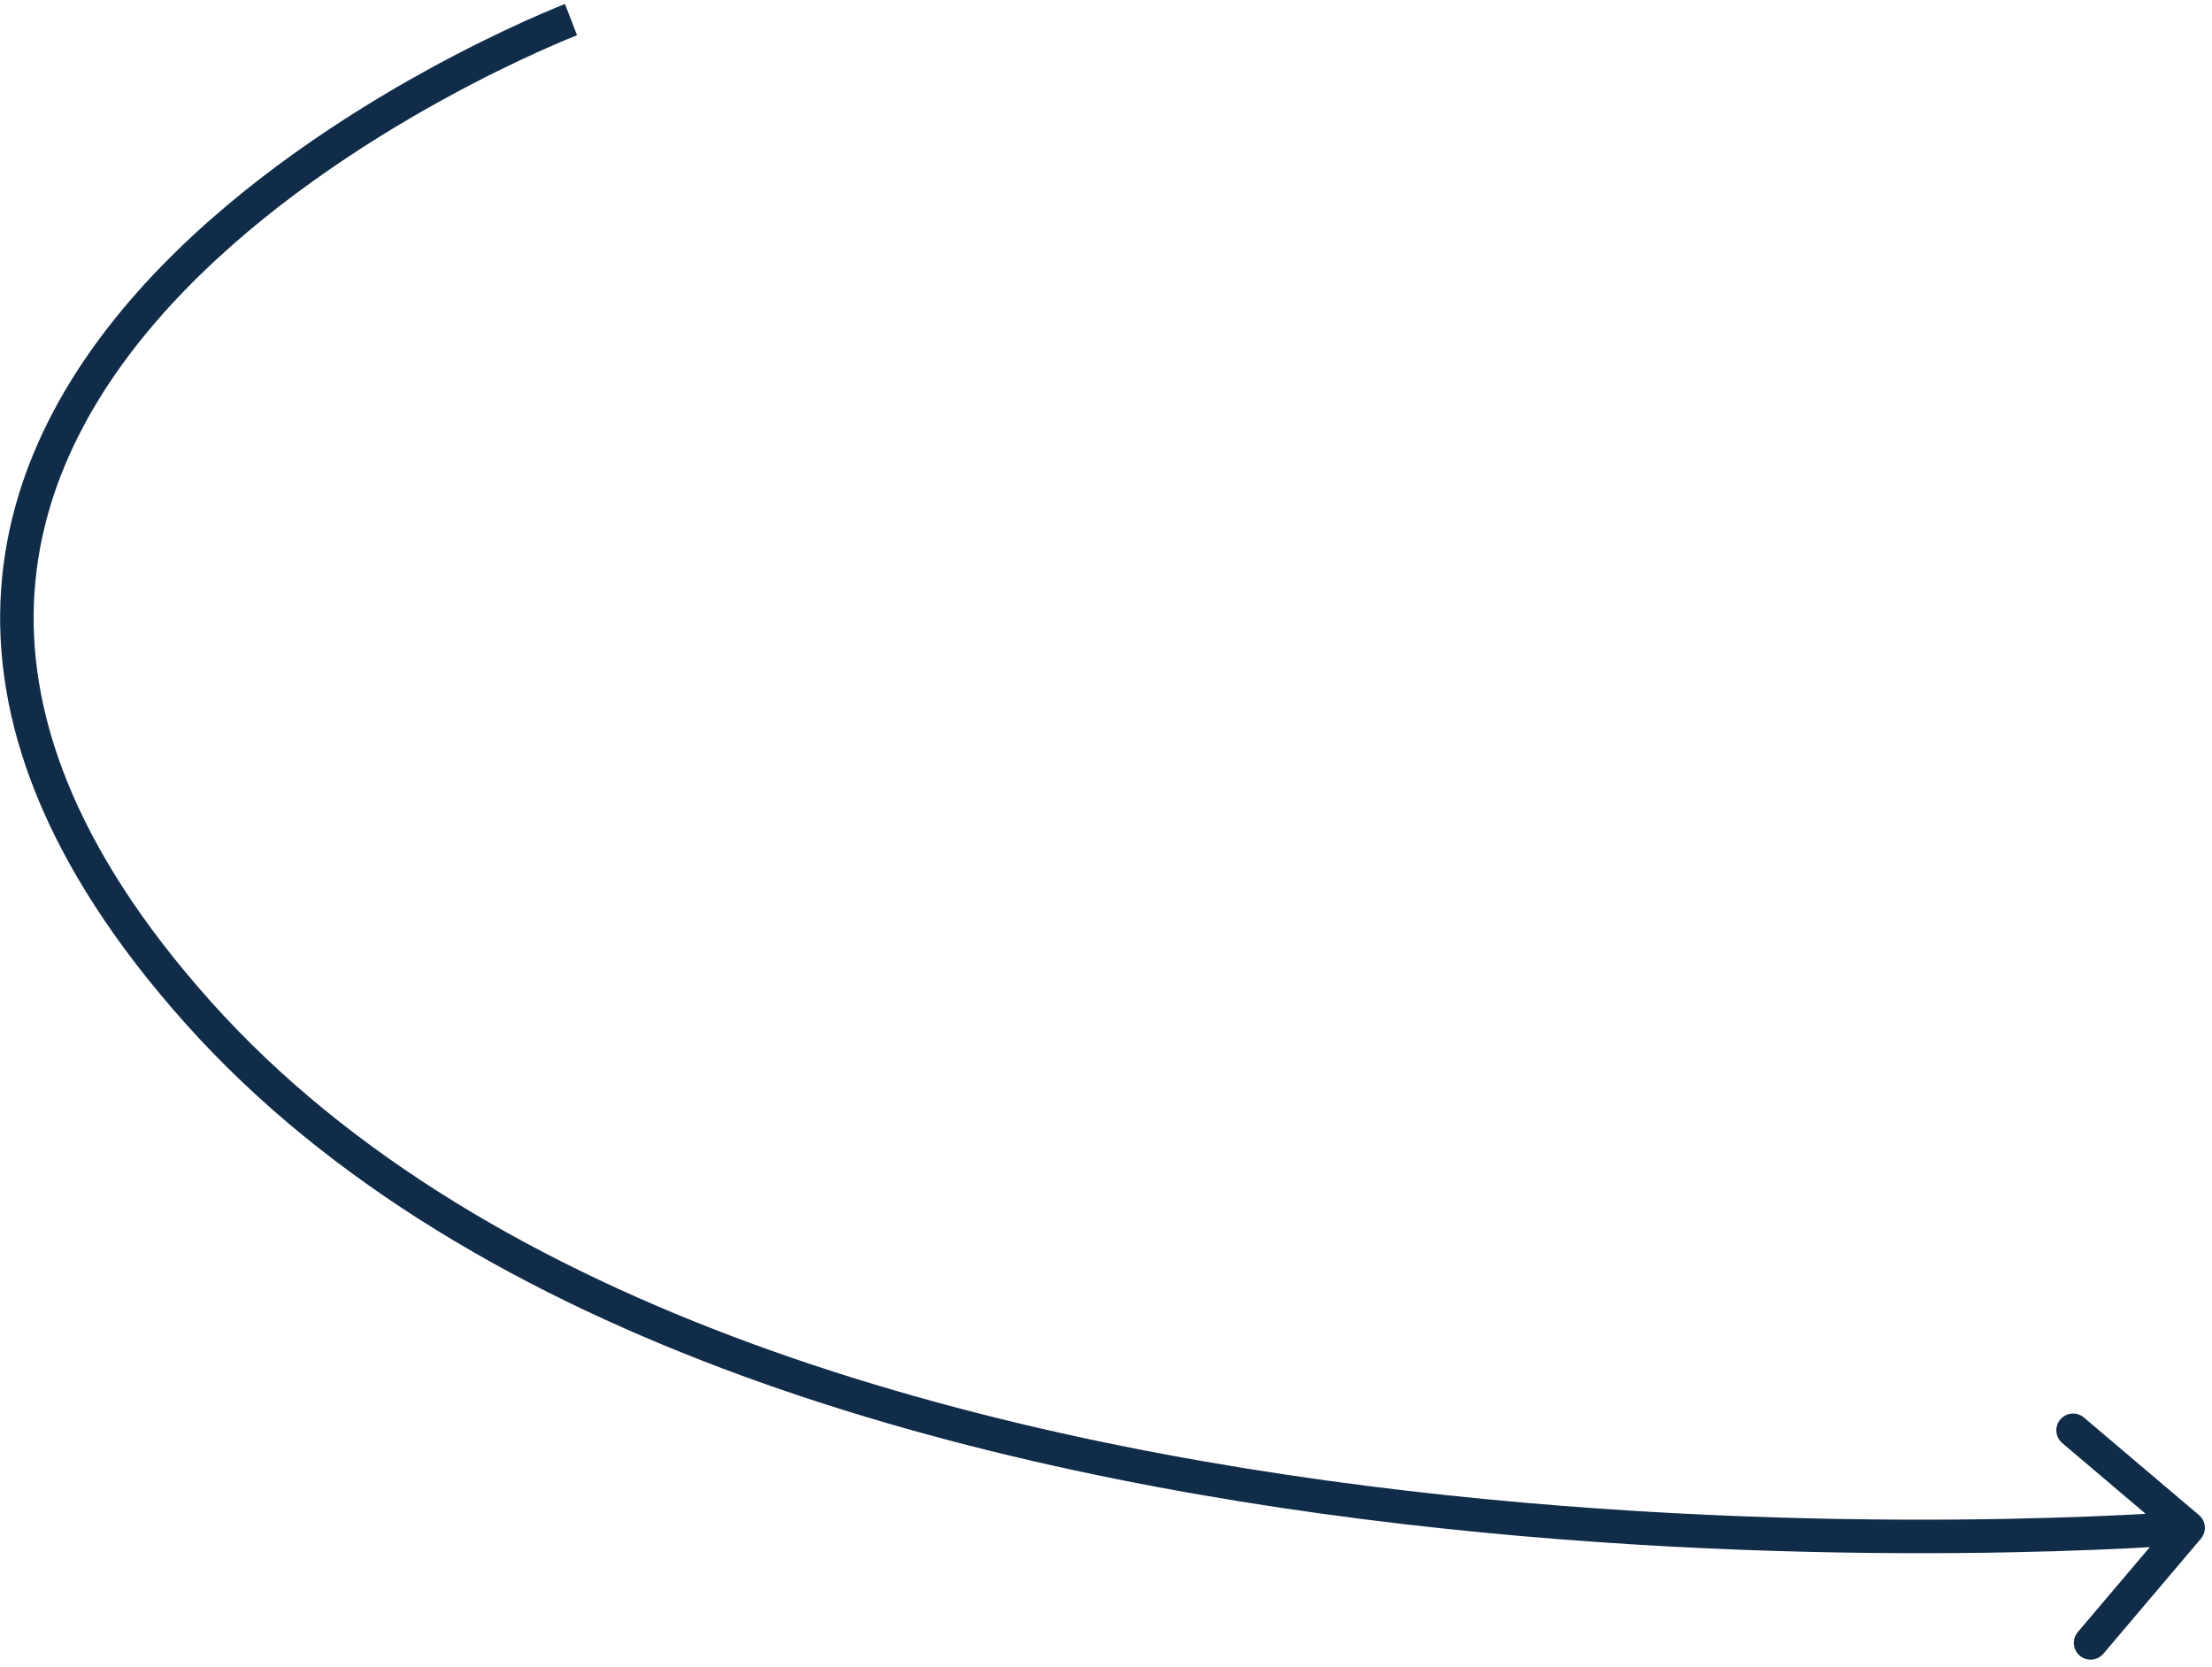 <?xml version="1.0" encoding="UTF-8"?> <svg xmlns="http://www.w3.org/2000/svg" width="264" height="199" viewBox="0 0 264 199" fill="none"><path d="M262.676 183.636C263.39 182.794 263.287 181.532 262.444 180.818L248.714 169.177C247.872 168.463 246.61 168.567 245.895 169.409C245.181 170.252 245.285 171.514 246.128 172.228L258.332 182.575L247.985 194.779C247.271 195.622 247.374 196.884 248.217 197.598C249.06 198.313 250.322 198.209 251.036 197.366L262.676 183.636ZM68.151 2.343C67.434 0.476 67.433 0.476 67.431 0.477C67.43 0.477 67.428 0.478 67.426 0.479C67.421 0.481 67.415 0.483 67.408 0.486C67.392 0.492 67.37 0.501 67.341 0.512C67.284 0.534 67.2 0.567 67.091 0.611C66.873 0.698 66.554 0.827 66.143 0.997C65.322 1.338 64.133 1.845 62.647 2.515C59.677 3.857 55.517 5.855 50.739 8.49C41.203 13.752 29.124 21.598 19.152 31.889C9.183 42.177 1.184 55.051 0.132 70.339C-0.923 85.671 5.036 103.023 22.16 122.177L25.142 119.511C8.516 100.914 3.162 84.578 4.123 70.613C5.087 56.604 12.432 44.572 22.025 34.672C31.615 24.776 43.318 17.153 52.672 11.993C57.34 9.417 61.402 7.466 64.293 6.161C65.738 5.509 66.889 5.018 67.676 4.692C68.069 4.529 68.371 4.407 68.572 4.327C68.673 4.286 68.749 4.257 68.798 4.237C68.823 4.227 68.841 4.22 68.853 4.216C68.859 4.214 68.863 4.212 68.865 4.211C68.867 4.211 68.867 4.21 68.868 4.21C68.868 4.21 68.868 4.21 68.151 2.343ZM22.16 122.177C56.437 160.517 116.481 175.948 167.481 181.892C193.054 184.873 216.499 185.484 233.549 185.351C242.076 185.284 249.008 185.031 253.812 184.795C256.215 184.676 258.086 184.562 259.358 184.477C259.994 184.435 260.481 184.4 260.81 184.375C260.974 184.363 261.099 184.353 261.184 184.347C261.226 184.343 261.258 184.341 261.28 184.339C261.291 184.338 261.299 184.338 261.305 184.337C261.308 184.337 261.31 184.337 261.312 184.337C261.314 184.336 261.315 184.336 261.151 182.343C260.986 180.35 260.986 180.35 260.985 180.35C260.984 180.35 260.983 180.35 260.981 180.35C260.976 180.351 260.969 180.351 260.959 180.352C260.94 180.354 260.91 180.356 260.87 180.359C260.791 180.365 260.671 180.375 260.512 180.386C260.193 180.41 259.717 180.445 259.092 180.486C257.841 180.57 255.994 180.683 253.616 180.8C248.86 181.034 241.983 181.285 233.518 181.351C216.583 181.483 193.31 180.876 167.945 177.919C117.07 171.989 58.364 156.671 25.142 119.511L22.16 122.177Z" fill="#112C49"></path></svg> 